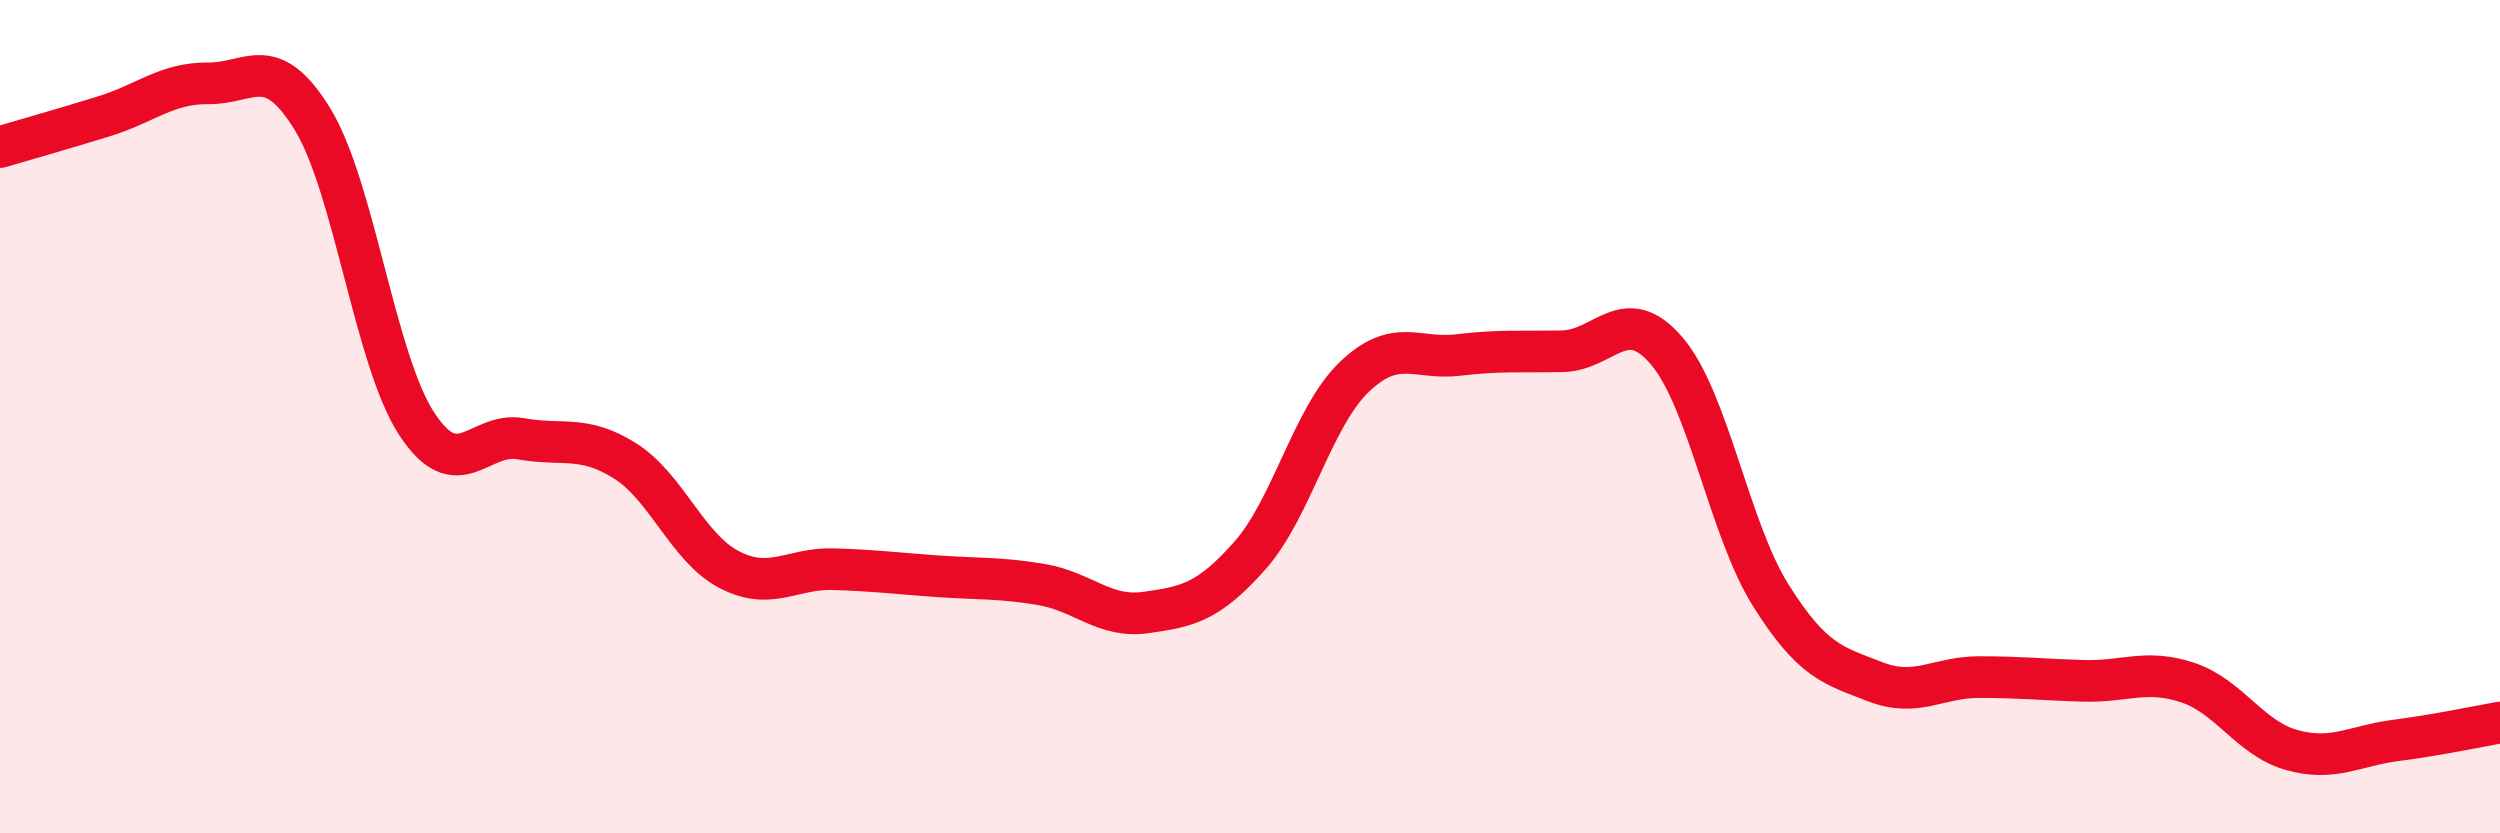 
    <svg width="60" height="20" viewBox="0 0 60 20" xmlns="http://www.w3.org/2000/svg">
      <path
        d="M 0,3.53 C 0.5,3.38 1.5,3.1 2.5,2.79 C 3.5,2.48 4,1.99 5,2 C 6,2.01 6.5,1.23 7.5,2.86 C 8.5,4.49 9,8.64 10,10.17 C 11,11.7 11.5,10.35 12.5,10.53 C 13.5,10.71 14,10.43 15,11.06 C 16,11.69 16.5,13.15 17.5,13.67 C 18.5,14.19 19,13.63 20,13.66 C 21,13.69 21.5,13.76 22.5,13.83 C 23.5,13.9 24,13.86 25,14.03 C 26,14.2 26.5,14.84 27.5,14.7 C 28.5,14.56 29,14.46 30,13.33 C 31,12.2 31.5,10.01 32.5,9.05 C 33.5,8.09 34,8.64 35,8.52 C 36,8.4 36.5,8.45 37.5,8.43 C 38.5,8.41 39,7.25 40,8.42 C 41,9.59 41.5,12.7 42.5,14.29 C 43.5,15.88 44,15.97 45,16.36 C 46,16.75 46.5,16.25 47.5,16.25 C 48.5,16.25 49,16.31 50,16.34 C 51,16.37 51.5,16.05 52.5,16.38 C 53.5,16.71 54,17.72 55,18 C 56,18.28 56.5,17.9 57.5,17.77 C 58.5,17.64 59.5,17.43 60,17.34L60 20L0 20Z"
        fill="#EB0A25"
        opacity="0.1"
        stroke-linecap="round"
        stroke-linejoin="round"
      />
      <path
        d="M 0,3.53 C 0.5,3.38 1.5,3.1 2.5,2.79 C 3.5,2.48 4,1.99 5,2 C 6,2.01 6.5,1.23 7.5,2.86 C 8.5,4.49 9,8.64 10,10.17 C 11,11.7 11.5,10.35 12.5,10.53 C 13.5,10.71 14,10.43 15,11.06 C 16,11.69 16.5,13.15 17.5,13.67 C 18.5,14.19 19,13.63 20,13.66 C 21,13.69 21.5,13.76 22.5,13.83 C 23.5,13.9 24,13.86 25,14.03 C 26,14.2 26.5,14.84 27.5,14.7 C 28.5,14.56 29,14.46 30,13.33 C 31,12.2 31.5,10.01 32.5,9.05 C 33.5,8.09 34,8.64 35,8.52 C 36,8.4 36.5,8.45 37.5,8.43 C 38.5,8.41 39,7.25 40,8.42 C 41,9.59 41.5,12.7 42.5,14.29 C 43.5,15.88 44,15.97 45,16.36 C 46,16.75 46.5,16.25 47.5,16.25 C 48.5,16.25 49,16.31 50,16.34 C 51,16.37 51.5,16.05 52.5,16.38 C 53.5,16.71 54,17.72 55,18 C 56,18.28 56.5,17.9 57.5,17.77 C 58.5,17.64 59.5,17.43 60,17.34"
        stroke="#EB0A25"
        stroke-width="1"
        fill="none"
        stroke-linecap="round"
        stroke-linejoin="round"
      />
    </svg>
  